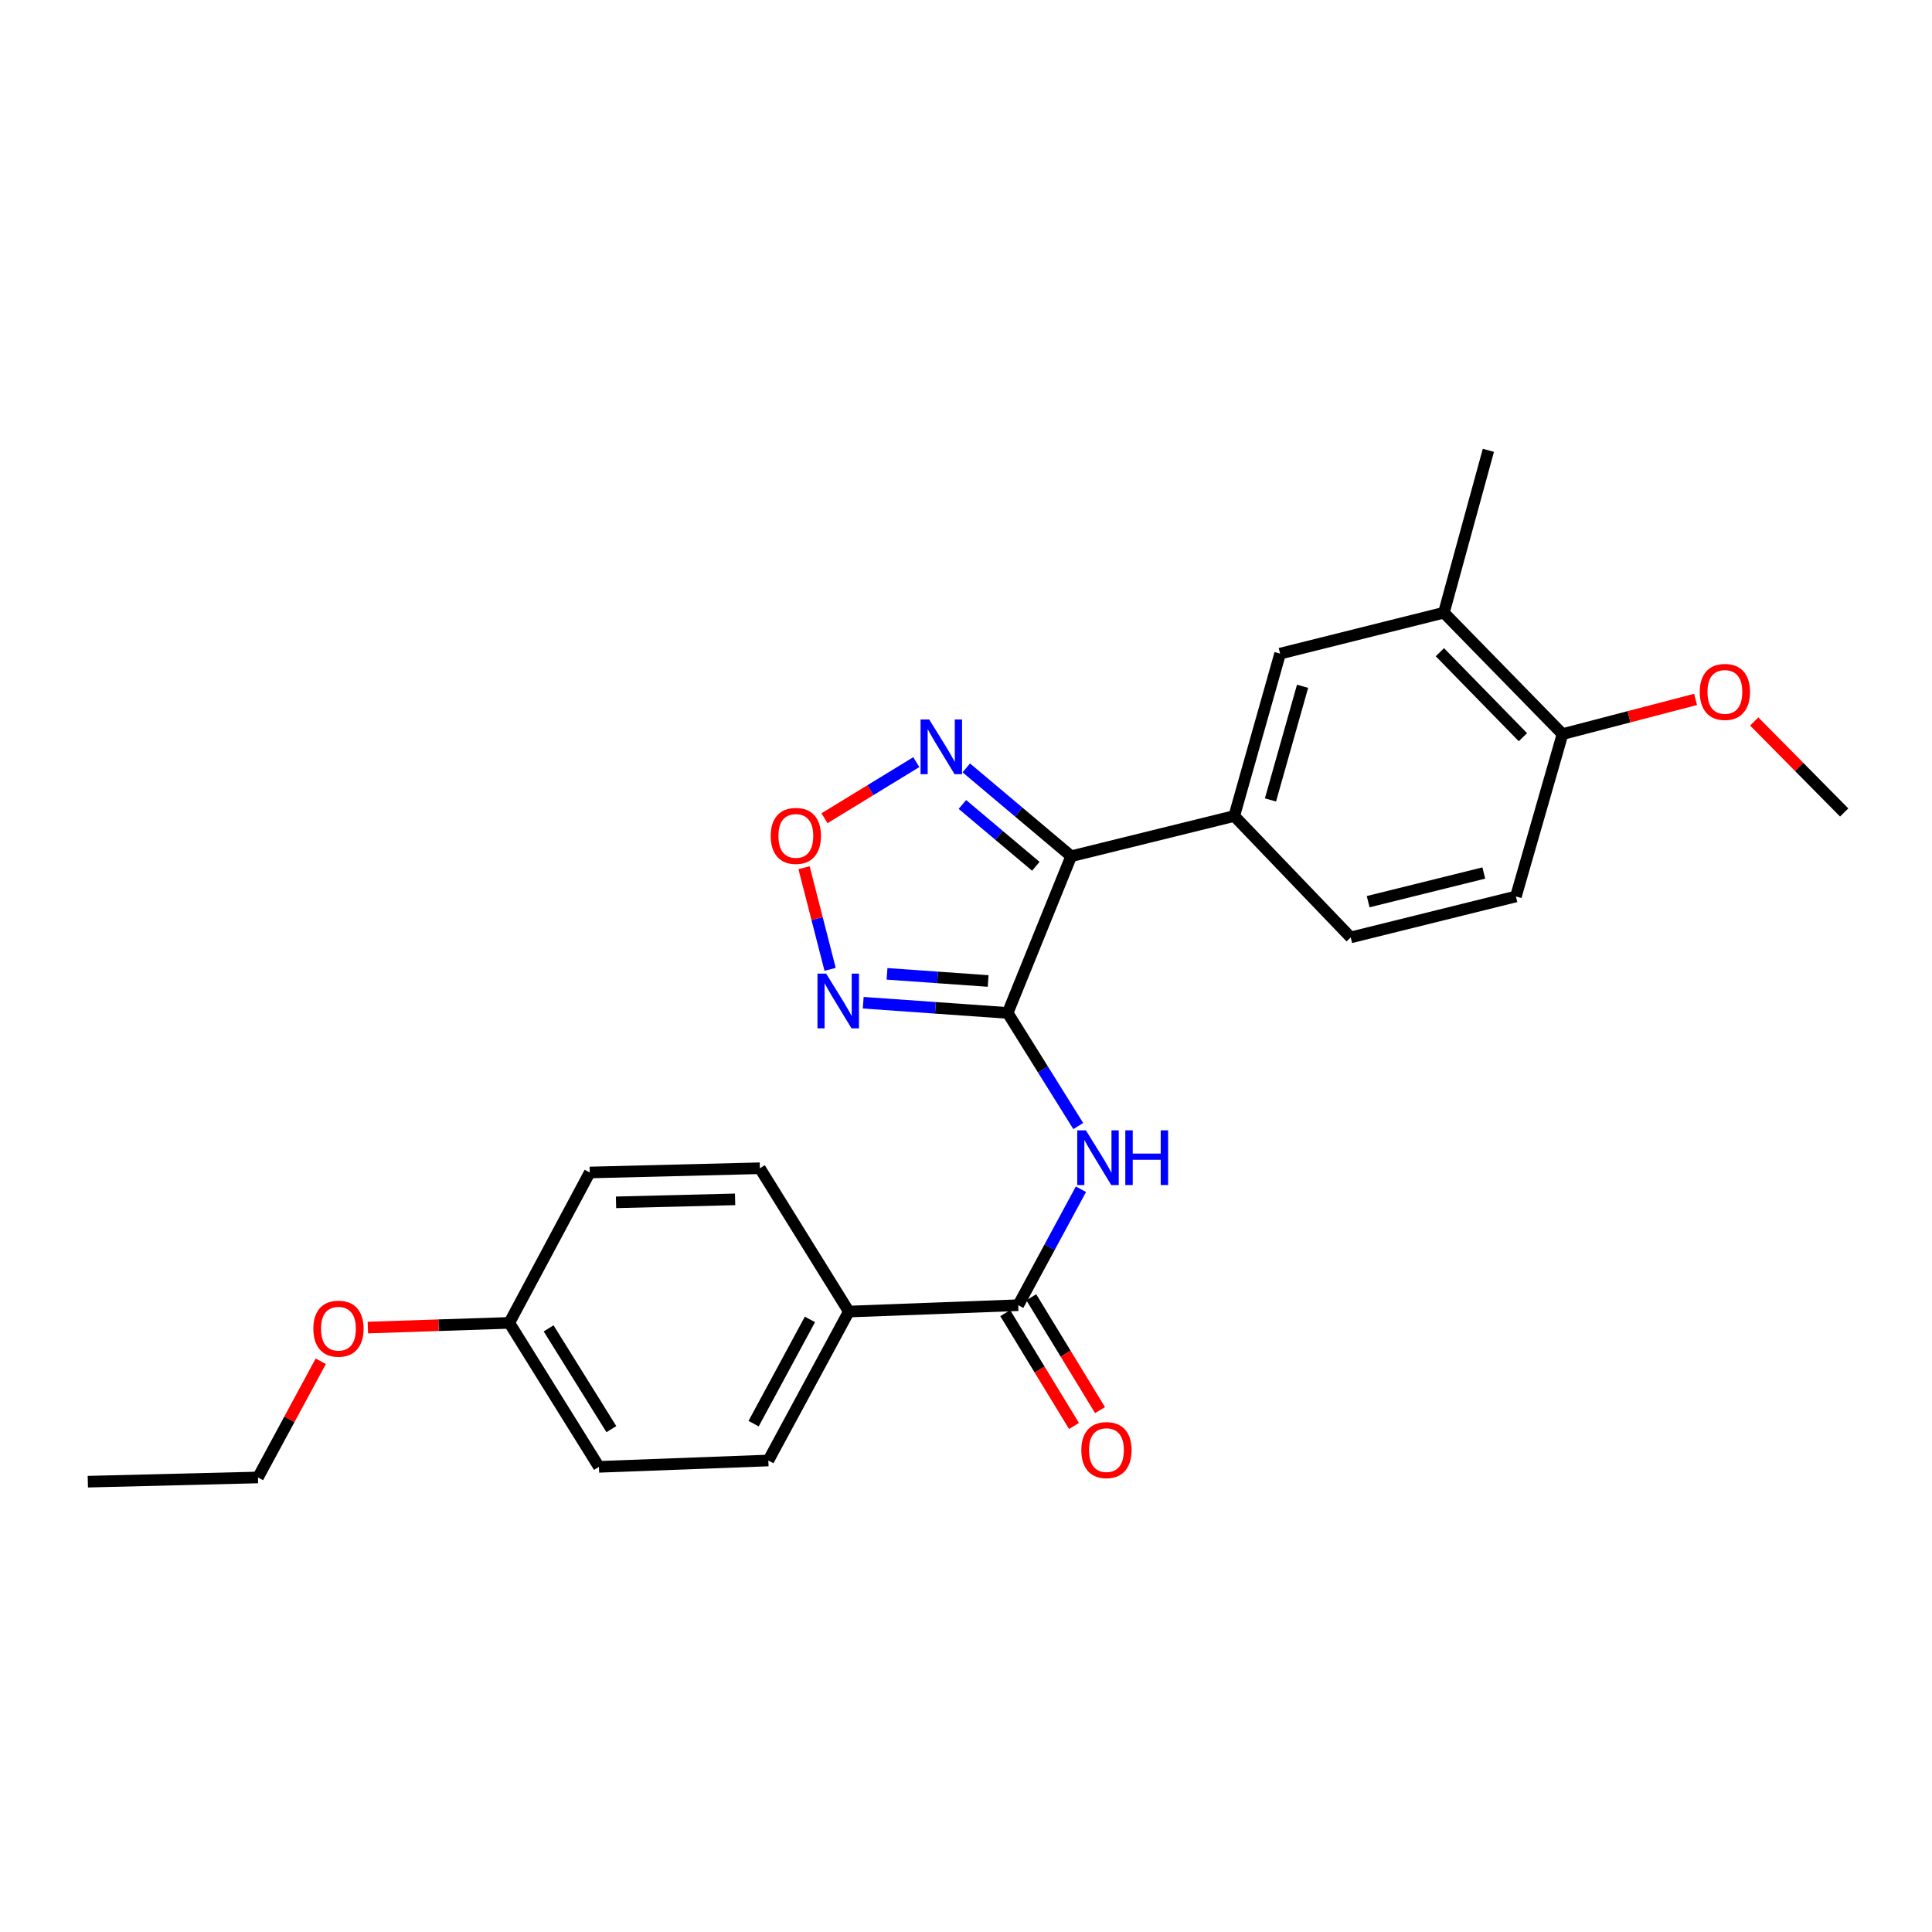 <?xml version='1.0' encoding='iso-8859-1'?>
<svg version='1.1' baseProfile='full'
              xmlns='http://www.w3.org/2000/svg'
                      xmlns:rdkit='http://www.rdkit.org/xml'
                      xmlns:xlink='http://www.w3.org/1999/xlink'
                  xml:space='preserve'
width='1000px' height='1000px' viewBox='0 0 1000 1000'>
<!-- END OF HEADER -->
<rect style='opacity:1.0;fill:#FFFFFF;stroke:none' width='1000' height='1000' x='0' y='0'> </rect>
<path class='bond-0' d='M 521.567,524.293 L 554.442,443.182' style='fill:none;fill-rule:evenodd;stroke:#000000;stroke-width:6px;stroke-linecap:butt;stroke-linejoin:miter;stroke-opacity:1' />
<path class='bond-1' d='M 521.567,524.293 L 484.184,521.651' style='fill:none;fill-rule:evenodd;stroke:#000000;stroke-width:6px;stroke-linecap:butt;stroke-linejoin:miter;stroke-opacity:1' />
<path class='bond-1' d='M 484.184,521.651 L 446.801,519.009' style='fill:none;fill-rule:evenodd;stroke:#0000FF;stroke-width:6px;stroke-linecap:butt;stroke-linejoin:miter;stroke-opacity:1' />
<path class='bond-1' d='M 511.464,507.759 L 485.296,505.91' style='fill:none;fill-rule:evenodd;stroke:#000000;stroke-width:6px;stroke-linecap:butt;stroke-linejoin:miter;stroke-opacity:1' />
<path class='bond-1' d='M 485.296,505.91 L 459.128,504.061' style='fill:none;fill-rule:evenodd;stroke:#0000FF;stroke-width:6px;stroke-linecap:butt;stroke-linejoin:miter;stroke-opacity:1' />
<path class='bond-2' d='M 521.567,524.293 L 539.836,553.57' style='fill:none;fill-rule:evenodd;stroke:#000000;stroke-width:6px;stroke-linecap:butt;stroke-linejoin:miter;stroke-opacity:1' />
<path class='bond-2' d='M 539.836,553.57 L 558.106,582.847' style='fill:none;fill-rule:evenodd;stroke:#0000FF;stroke-width:6px;stroke-linecap:butt;stroke-linejoin:miter;stroke-opacity:1' />
<path class='bond-3' d='M 554.442,443.182 L 527.299,420.321' style='fill:none;fill-rule:evenodd;stroke:#000000;stroke-width:6px;stroke-linecap:butt;stroke-linejoin:miter;stroke-opacity:1' />
<path class='bond-3' d='M 527.299,420.321 L 500.155,397.461' style='fill:none;fill-rule:evenodd;stroke:#0000FF;stroke-width:6px;stroke-linecap:butt;stroke-linejoin:miter;stroke-opacity:1' />
<path class='bond-3' d='M 536.134,448.394 L 517.133,432.391' style='fill:none;fill-rule:evenodd;stroke:#000000;stroke-width:6px;stroke-linecap:butt;stroke-linejoin:miter;stroke-opacity:1' />
<path class='bond-3' d='M 517.133,432.391 L 498.133,416.389' style='fill:none;fill-rule:evenodd;stroke:#0000FF;stroke-width:6px;stroke-linecap:butt;stroke-linejoin:miter;stroke-opacity:1' />
<path class='bond-6' d='M 554.442,443.182 L 638.85,422.36' style='fill:none;fill-rule:evenodd;stroke:#000000;stroke-width:6px;stroke-linecap:butt;stroke-linejoin:miter;stroke-opacity:1' />
<path class='bond-4' d='M 429.664,501.728 L 422.918,475.428' style='fill:none;fill-rule:evenodd;stroke:#0000FF;stroke-width:6px;stroke-linecap:butt;stroke-linejoin:miter;stroke-opacity:1' />
<path class='bond-4' d='M 422.918,475.428 L 416.172,449.127' style='fill:none;fill-rule:evenodd;stroke:#FF0000;stroke-width:6px;stroke-linecap:butt;stroke-linejoin:miter;stroke-opacity:1' />
<path class='bond-5' d='M 559.493,615.545 L 543.269,645.555' style='fill:none;fill-rule:evenodd;stroke:#0000FF;stroke-width:6px;stroke-linecap:butt;stroke-linejoin:miter;stroke-opacity:1' />
<path class='bond-5' d='M 543.269,645.555 L 527.046,675.566' style='fill:none;fill-rule:evenodd;stroke:#000000;stroke-width:6px;stroke-linecap:butt;stroke-linejoin:miter;stroke-opacity:1' />
<path class='bond-25' d='M 474.272,394.478 L 450.513,408.999' style='fill:none;fill-rule:evenodd;stroke:#0000FF;stroke-width:6px;stroke-linecap:butt;stroke-linejoin:miter;stroke-opacity:1' />
<path class='bond-25' d='M 450.513,408.999 L 426.755,423.521' style='fill:none;fill-rule:evenodd;stroke:#FF0000;stroke-width:6px;stroke-linecap:butt;stroke-linejoin:miter;stroke-opacity:1' />
<path class='bond-9' d='M 527.046,675.566 L 439.351,678.862' style='fill:none;fill-rule:evenodd;stroke:#000000;stroke-width:6px;stroke-linecap:butt;stroke-linejoin:miter;stroke-opacity:1' />
<path class='bond-11' d='M 520.308,679.671 L 538.102,708.875' style='fill:none;fill-rule:evenodd;stroke:#000000;stroke-width:6px;stroke-linecap:butt;stroke-linejoin:miter;stroke-opacity:1' />
<path class='bond-11' d='M 538.102,708.875 L 555.896,738.08' style='fill:none;fill-rule:evenodd;stroke:#FF0000;stroke-width:6px;stroke-linecap:butt;stroke-linejoin:miter;stroke-opacity:1' />
<path class='bond-11' d='M 533.784,671.46 L 551.578,700.664' style='fill:none;fill-rule:evenodd;stroke:#000000;stroke-width:6px;stroke-linecap:butt;stroke-linejoin:miter;stroke-opacity:1' />
<path class='bond-11' d='M 551.578,700.664 L 569.372,729.869' style='fill:none;fill-rule:evenodd;stroke:#FF0000;stroke-width:6px;stroke-linecap:butt;stroke-linejoin:miter;stroke-opacity:1' />
<path class='bond-7' d='M 638.85,422.36 L 662.582,338.321' style='fill:none;fill-rule:evenodd;stroke:#000000;stroke-width:6px;stroke-linecap:butt;stroke-linejoin:miter;stroke-opacity:1' />
<path class='bond-7' d='M 657.596,414.043 L 674.209,355.216' style='fill:none;fill-rule:evenodd;stroke:#000000;stroke-width:6px;stroke-linecap:butt;stroke-linejoin:miter;stroke-opacity:1' />
<path class='bond-12' d='M 638.85,422.36 L 699.131,485.201' style='fill:none;fill-rule:evenodd;stroke:#000000;stroke-width:6px;stroke-linecap:butt;stroke-linejoin:miter;stroke-opacity:1' />
<path class='bond-8' d='M 662.582,338.321 L 747.358,317.132' style='fill:none;fill-rule:evenodd;stroke:#000000;stroke-width:6px;stroke-linecap:butt;stroke-linejoin:miter;stroke-opacity:1' />
<path class='bond-21' d='M 747.358,317.132 L 770.38,233.083' style='fill:none;fill-rule:evenodd;stroke:#000000;stroke-width:6px;stroke-linecap:butt;stroke-linejoin:miter;stroke-opacity:1' />
<path class='bond-27' d='M 747.358,317.132 L 808.752,379.973' style='fill:none;fill-rule:evenodd;stroke:#000000;stroke-width:6px;stroke-linecap:butt;stroke-linejoin:miter;stroke-opacity:1' />
<path class='bond-27' d='M 745.279,337.585 L 788.255,381.574' style='fill:none;fill-rule:evenodd;stroke:#000000;stroke-width:6px;stroke-linecap:butt;stroke-linejoin:miter;stroke-opacity:1' />
<path class='bond-14' d='M 439.351,678.862 L 397.699,755.949' style='fill:none;fill-rule:evenodd;stroke:#000000;stroke-width:6px;stroke-linecap:butt;stroke-linejoin:miter;stroke-opacity:1' />
<path class='bond-14' d='M 419.22,682.924 L 390.064,736.885' style='fill:none;fill-rule:evenodd;stroke:#000000;stroke-width:6px;stroke-linecap:butt;stroke-linejoin:miter;stroke-opacity:1' />
<path class='bond-15' d='M 439.351,678.862 L 393.307,604.685' style='fill:none;fill-rule:evenodd;stroke:#000000;stroke-width:6px;stroke-linecap:butt;stroke-linejoin:miter;stroke-opacity:1' />
<path class='bond-10' d='M 808.752,379.973 L 784.634,464.003' style='fill:none;fill-rule:evenodd;stroke:#000000;stroke-width:6px;stroke-linecap:butt;stroke-linejoin:miter;stroke-opacity:1' />
<path class='bond-19' d='M 808.752,379.973 L 843.19,370.992' style='fill:none;fill-rule:evenodd;stroke:#000000;stroke-width:6px;stroke-linecap:butt;stroke-linejoin:miter;stroke-opacity:1' />
<path class='bond-19' d='M 843.19,370.992 L 877.629,362.012' style='fill:none;fill-rule:evenodd;stroke:#FF0000;stroke-width:6px;stroke-linecap:butt;stroke-linejoin:miter;stroke-opacity:1' />
<path class='bond-13' d='M 699.131,485.201 L 784.634,464.003' style='fill:none;fill-rule:evenodd;stroke:#000000;stroke-width:6px;stroke-linecap:butt;stroke-linejoin:miter;stroke-opacity:1' />
<path class='bond-13' d='M 708.159,466.705 L 768.012,451.866' style='fill:none;fill-rule:evenodd;stroke:#000000;stroke-width:6px;stroke-linecap:butt;stroke-linejoin:miter;stroke-opacity:1' />
<path class='bond-18' d='M 397.699,755.949 L 310.004,759.237' style='fill:none;fill-rule:evenodd;stroke:#000000;stroke-width:6px;stroke-linecap:butt;stroke-linejoin:miter;stroke-opacity:1' />
<path class='bond-17' d='M 393.307,604.685 L 305.252,606.877' style='fill:none;fill-rule:evenodd;stroke:#000000;stroke-width:6px;stroke-linecap:butt;stroke-linejoin:miter;stroke-opacity:1' />
<path class='bond-17' d='M 380.491,620.79 L 318.853,622.324' style='fill:none;fill-rule:evenodd;stroke:#000000;stroke-width:6px;stroke-linecap:butt;stroke-linejoin:miter;stroke-opacity:1' />
<path class='bond-16' d='M 263.61,684.718 L 305.252,606.877' style='fill:none;fill-rule:evenodd;stroke:#000000;stroke-width:6px;stroke-linecap:butt;stroke-linejoin:miter;stroke-opacity:1' />
<path class='bond-20' d='M 263.61,684.718 L 227.004,685.93' style='fill:none;fill-rule:evenodd;stroke:#000000;stroke-width:6px;stroke-linecap:butt;stroke-linejoin:miter;stroke-opacity:1' />
<path class='bond-20' d='M 227.004,685.93 L 190.399,687.143' style='fill:none;fill-rule:evenodd;stroke:#FF0000;stroke-width:6px;stroke-linecap:butt;stroke-linejoin:miter;stroke-opacity:1' />
<path class='bond-26' d='M 263.61,684.718 L 310.004,759.237' style='fill:none;fill-rule:evenodd;stroke:#000000;stroke-width:6px;stroke-linecap:butt;stroke-linejoin:miter;stroke-opacity:1' />
<path class='bond-26' d='M 283.965,687.556 L 316.441,739.719' style='fill:none;fill-rule:evenodd;stroke:#000000;stroke-width:6px;stroke-linecap:butt;stroke-linejoin:miter;stroke-opacity:1' />
<path class='bond-23' d='M 907.996,373.433 L 931.271,396.985' style='fill:none;fill-rule:evenodd;stroke:#FF0000;stroke-width:6px;stroke-linecap:butt;stroke-linejoin:miter;stroke-opacity:1' />
<path class='bond-23' d='M 931.271,396.985 L 954.545,420.537' style='fill:none;fill-rule:evenodd;stroke:#000000;stroke-width:6px;stroke-linecap:butt;stroke-linejoin:miter;stroke-opacity:1' />
<path class='bond-22' d='M 166.026,704.597 L 149.776,734.665' style='fill:none;fill-rule:evenodd;stroke:#FF0000;stroke-width:6px;stroke-linecap:butt;stroke-linejoin:miter;stroke-opacity:1' />
<path class='bond-22' d='M 149.776,734.665 L 133.527,764.734' style='fill:none;fill-rule:evenodd;stroke:#000000;stroke-width:6px;stroke-linecap:butt;stroke-linejoin:miter;stroke-opacity:1' />
<path class='bond-24' d='M 133.527,764.734 L 45.455,766.917' style='fill:none;fill-rule:evenodd;stroke:#000000;stroke-width:6px;stroke-linecap:butt;stroke-linejoin:miter;stroke-opacity:1' />
<path  class='atom-2' d='M 427.603 503.935
L 436.883 518.935
Q 437.803 520.415, 439.283 523.095
Q 440.763 525.775, 440.843 525.935
L 440.843 503.935
L 444.603 503.935
L 444.603 532.255
L 440.723 532.255
L 430.763 515.855
Q 429.603 513.935, 428.363 511.735
Q 427.163 509.535, 426.803 508.855
L 426.803 532.255
L 423.123 532.255
L 423.123 503.935
L 427.603 503.935
' fill='#0000FF'/>
<path  class='atom-3' d='M 562.06 585.055
L 571.34 600.055
Q 572.26 601.535, 573.74 604.215
Q 575.22 606.895, 575.3 607.055
L 575.3 585.055
L 579.06 585.055
L 579.06 613.375
L 575.18 613.375
L 565.22 596.975
Q 564.06 595.055, 562.82 592.855
Q 561.62 590.655, 561.26 589.975
L 561.26 613.375
L 557.58 613.375
L 557.58 585.055
L 562.06 585.055
' fill='#0000FF'/>
<path  class='atom-3' d='M 582.46 585.055
L 586.3 585.055
L 586.3 597.095
L 600.78 597.095
L 600.78 585.055
L 604.62 585.055
L 604.62 613.375
L 600.78 613.375
L 600.78 600.295
L 586.3 600.295
L 586.3 613.375
L 582.46 613.375
L 582.46 585.055
' fill='#0000FF'/>
<path  class='atom-4' d='M 480.958 372.405
L 490.238 387.405
Q 491.158 388.885, 492.638 391.565
Q 494.118 394.245, 494.198 394.405
L 494.198 372.405
L 497.958 372.405
L 497.958 400.725
L 494.078 400.725
L 484.118 384.325
Q 482.958 382.405, 481.718 380.205
Q 480.518 378.005, 480.158 377.325
L 480.158 400.725
L 476.478 400.725
L 476.478 372.405
L 480.958 372.405
' fill='#0000FF'/>
<path  class='atom-5' d='M 398.928 432.663
Q 398.928 425.863, 402.288 422.063
Q 405.648 418.263, 411.928 418.263
Q 418.208 418.263, 421.568 422.063
Q 424.928 425.863, 424.928 432.663
Q 424.928 439.543, 421.528 443.463
Q 418.128 447.343, 411.928 447.343
Q 405.688 447.343, 402.288 443.463
Q 398.928 439.583, 398.928 432.663
M 411.928 444.143
Q 416.248 444.143, 418.568 441.263
Q 420.928 438.343, 420.928 432.663
Q 420.928 427.103, 418.568 424.303
Q 416.248 421.463, 411.928 421.463
Q 407.608 421.463, 405.248 424.263
Q 402.928 427.063, 402.928 432.663
Q 402.928 438.383, 405.248 441.263
Q 407.608 444.143, 411.928 444.143
' fill='#FF0000'/>
<path  class='atom-12' d='M 559.695 750.567
Q 559.695 743.767, 563.055 739.967
Q 566.415 736.167, 572.695 736.167
Q 578.975 736.167, 582.335 739.967
Q 585.695 743.767, 585.695 750.567
Q 585.695 757.447, 582.295 761.367
Q 578.895 765.247, 572.695 765.247
Q 566.455 765.247, 563.055 761.367
Q 559.695 757.487, 559.695 750.567
M 572.695 762.047
Q 577.015 762.047, 579.335 759.167
Q 581.695 756.247, 581.695 750.567
Q 581.695 745.007, 579.335 742.207
Q 577.015 739.367, 572.695 739.367
Q 568.375 739.367, 566.015 742.167
Q 563.695 744.967, 563.695 750.567
Q 563.695 756.287, 566.015 759.167
Q 568.375 762.047, 572.695 762.047
' fill='#FF0000'/>
<path  class='atom-20' d='M 879.8 358.135
Q 879.8 351.335, 883.16 347.535
Q 886.52 343.735, 892.8 343.735
Q 899.08 343.735, 902.44 347.535
Q 905.8 351.335, 905.8 358.135
Q 905.8 365.015, 902.4 368.935
Q 899 372.815, 892.8 372.815
Q 886.56 372.815, 883.16 368.935
Q 879.8 365.055, 879.8 358.135
M 892.8 369.615
Q 897.12 369.615, 899.44 366.735
Q 901.8 363.815, 901.8 358.135
Q 901.8 352.575, 899.44 349.775
Q 897.12 346.935, 892.8 346.935
Q 888.48 346.935, 886.12 349.735
Q 883.8 352.535, 883.8 358.135
Q 883.8 363.855, 886.12 366.735
Q 888.48 369.615, 892.8 369.615
' fill='#FF0000'/>
<path  class='atom-21' d='M 162.187 687.726
Q 162.187 680.926, 165.547 677.126
Q 168.907 673.326, 175.187 673.326
Q 181.467 673.326, 184.827 677.126
Q 188.187 680.926, 188.187 687.726
Q 188.187 694.606, 184.787 698.526
Q 181.387 702.406, 175.187 702.406
Q 168.947 702.406, 165.547 698.526
Q 162.187 694.646, 162.187 687.726
M 175.187 699.206
Q 179.507 699.206, 181.827 696.326
Q 184.187 693.406, 184.187 687.726
Q 184.187 682.166, 181.827 679.366
Q 179.507 676.526, 175.187 676.526
Q 170.867 676.526, 168.507 679.326
Q 166.187 682.126, 166.187 687.726
Q 166.187 693.446, 168.507 696.326
Q 170.867 699.206, 175.187 699.206
' fill='#FF0000'/>
</svg>
